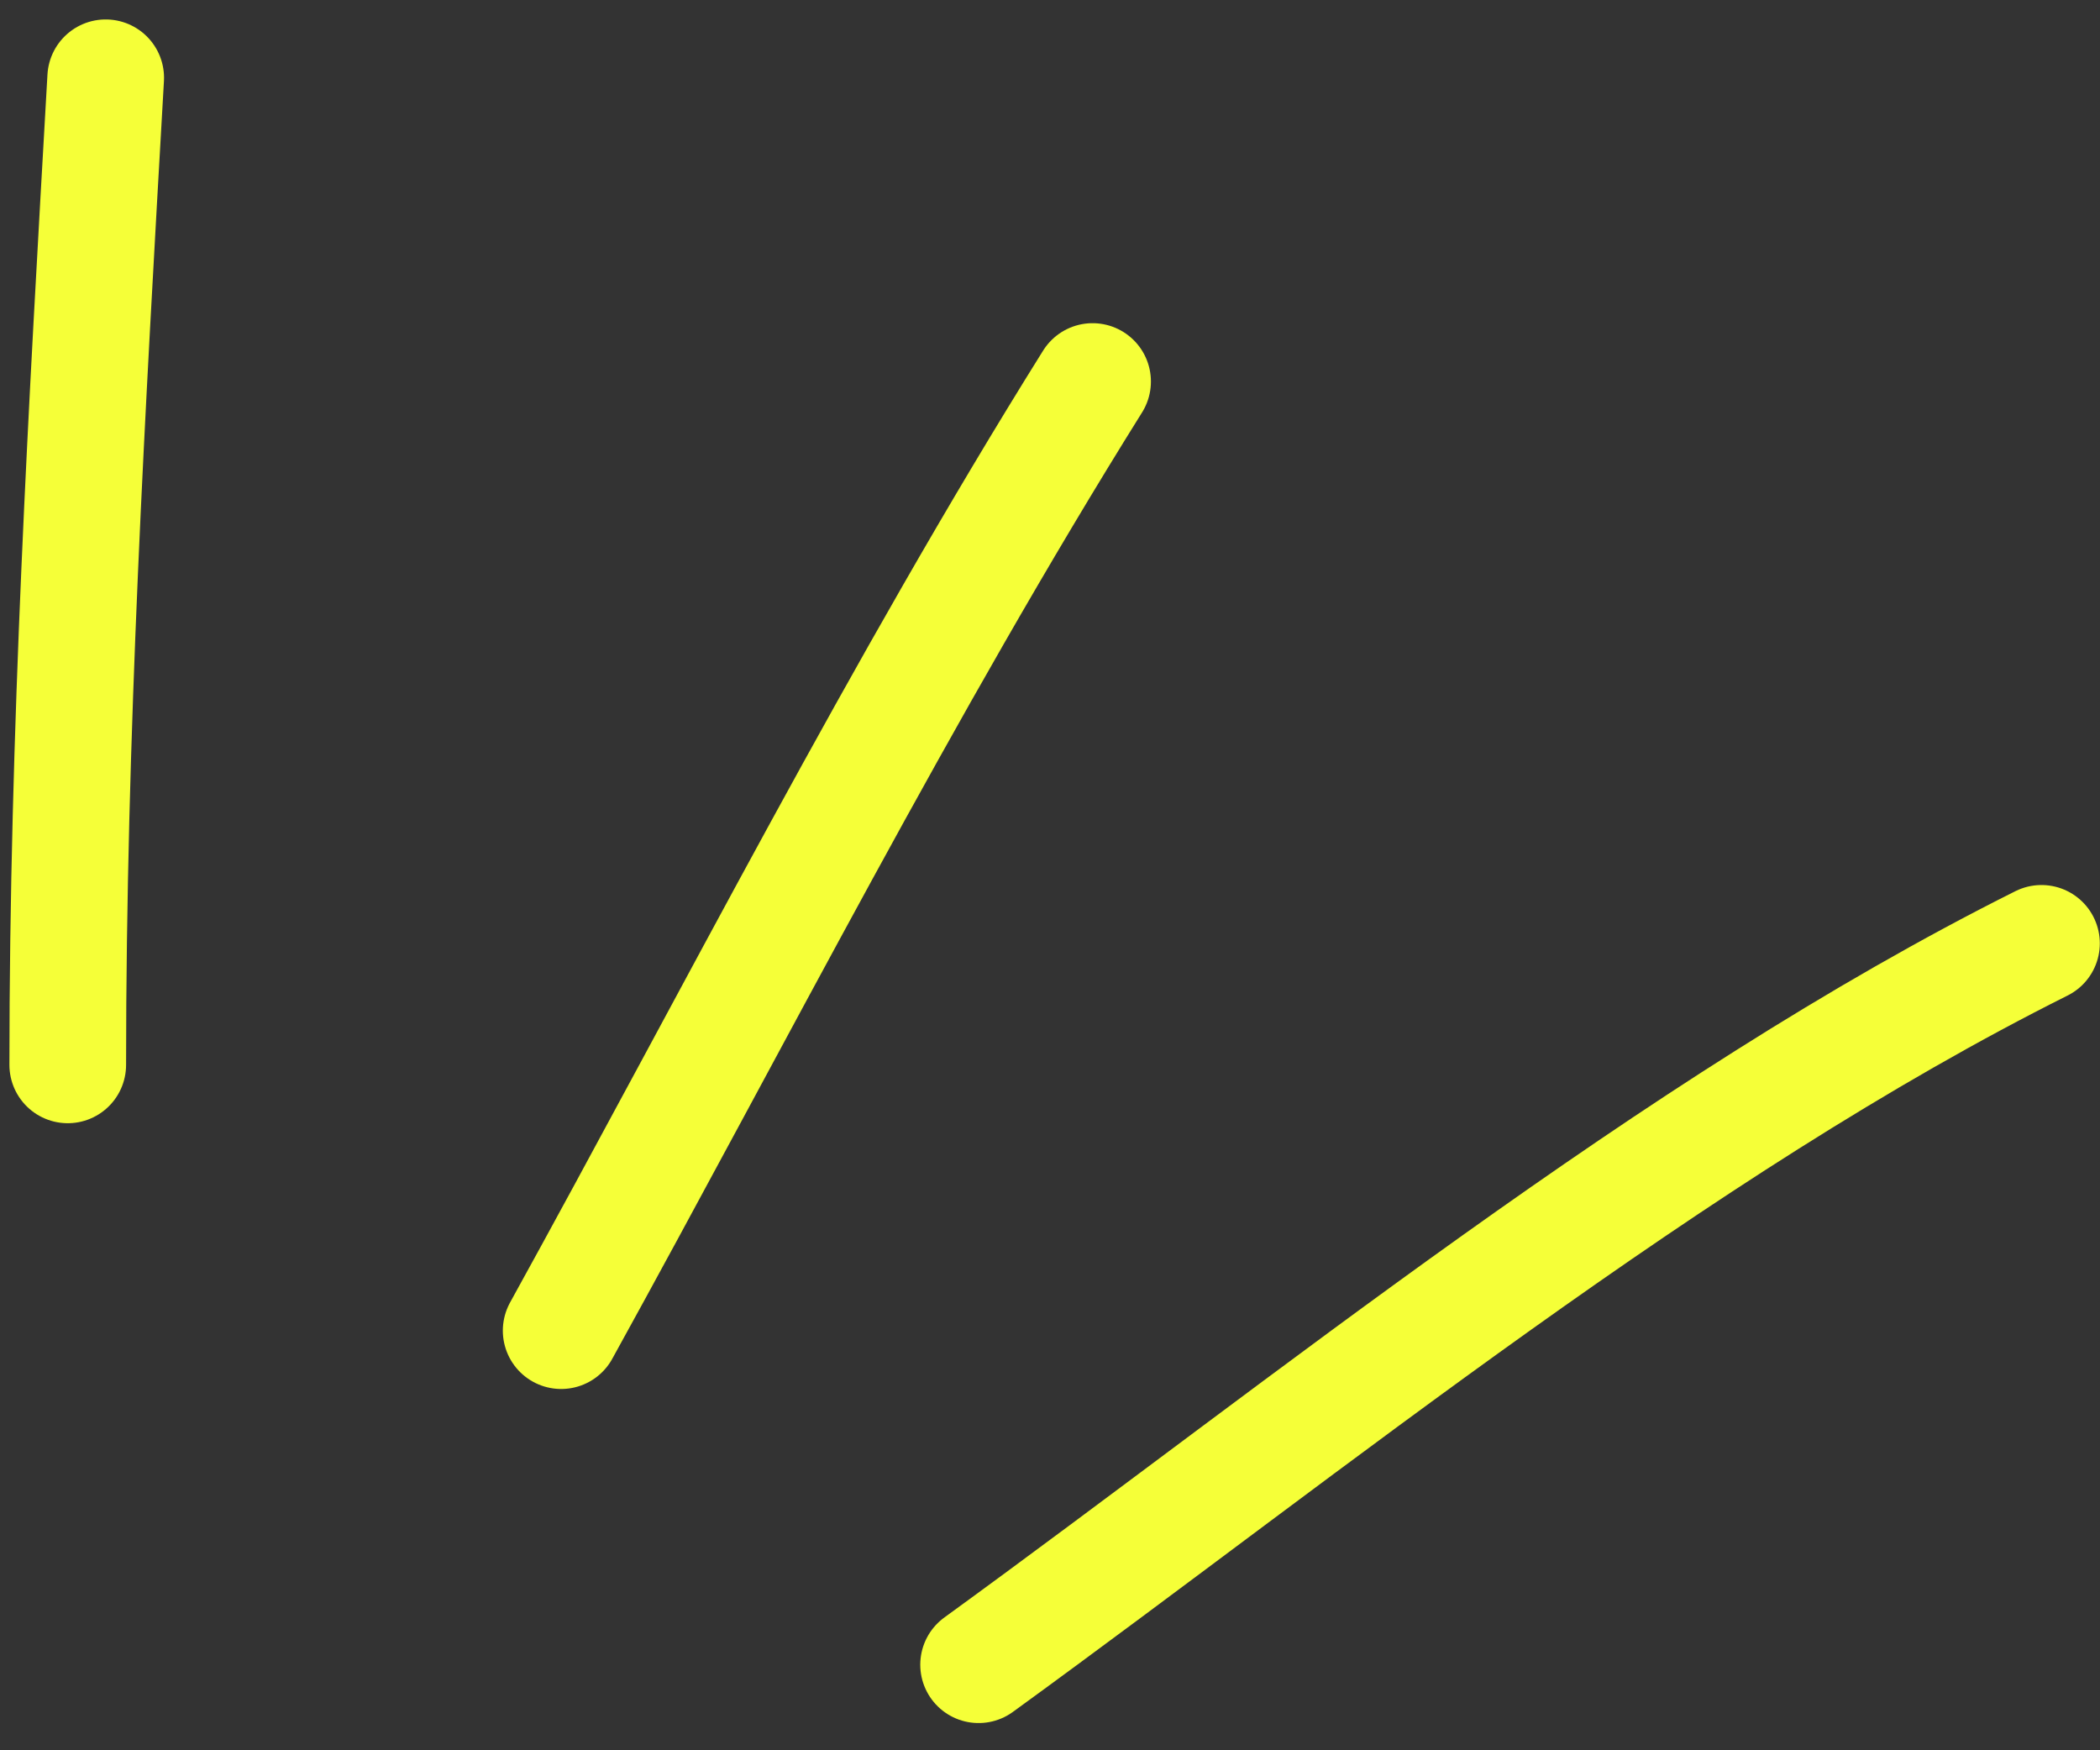 <?xml version="1.0" encoding="UTF-8"?> <svg xmlns="http://www.w3.org/2000/svg" width="54" height="45" viewBox="0 0 54 45" fill="none"><rect x="0" y="0" width="54" height="45" fill="#333333" stroke="none"/><path d="M1.742 27.378C1.742 18.884 2.234 10.478 2.718 2" stroke="#F5FF38" stroke-width="3" stroke-linecap="round"></path><path d="M14.43 34.211C18.919 26.079 23.2 17.64 28.095 9.809" stroke="#F5FF38" stroke-width="3" stroke-linecap="round"></path><path d="M25.164 42.8C33.703 36.6 43.064 28.969 52.495 24.254" stroke="#F5FF38" stroke-width="3" stroke-linecap="round"></path></svg> 